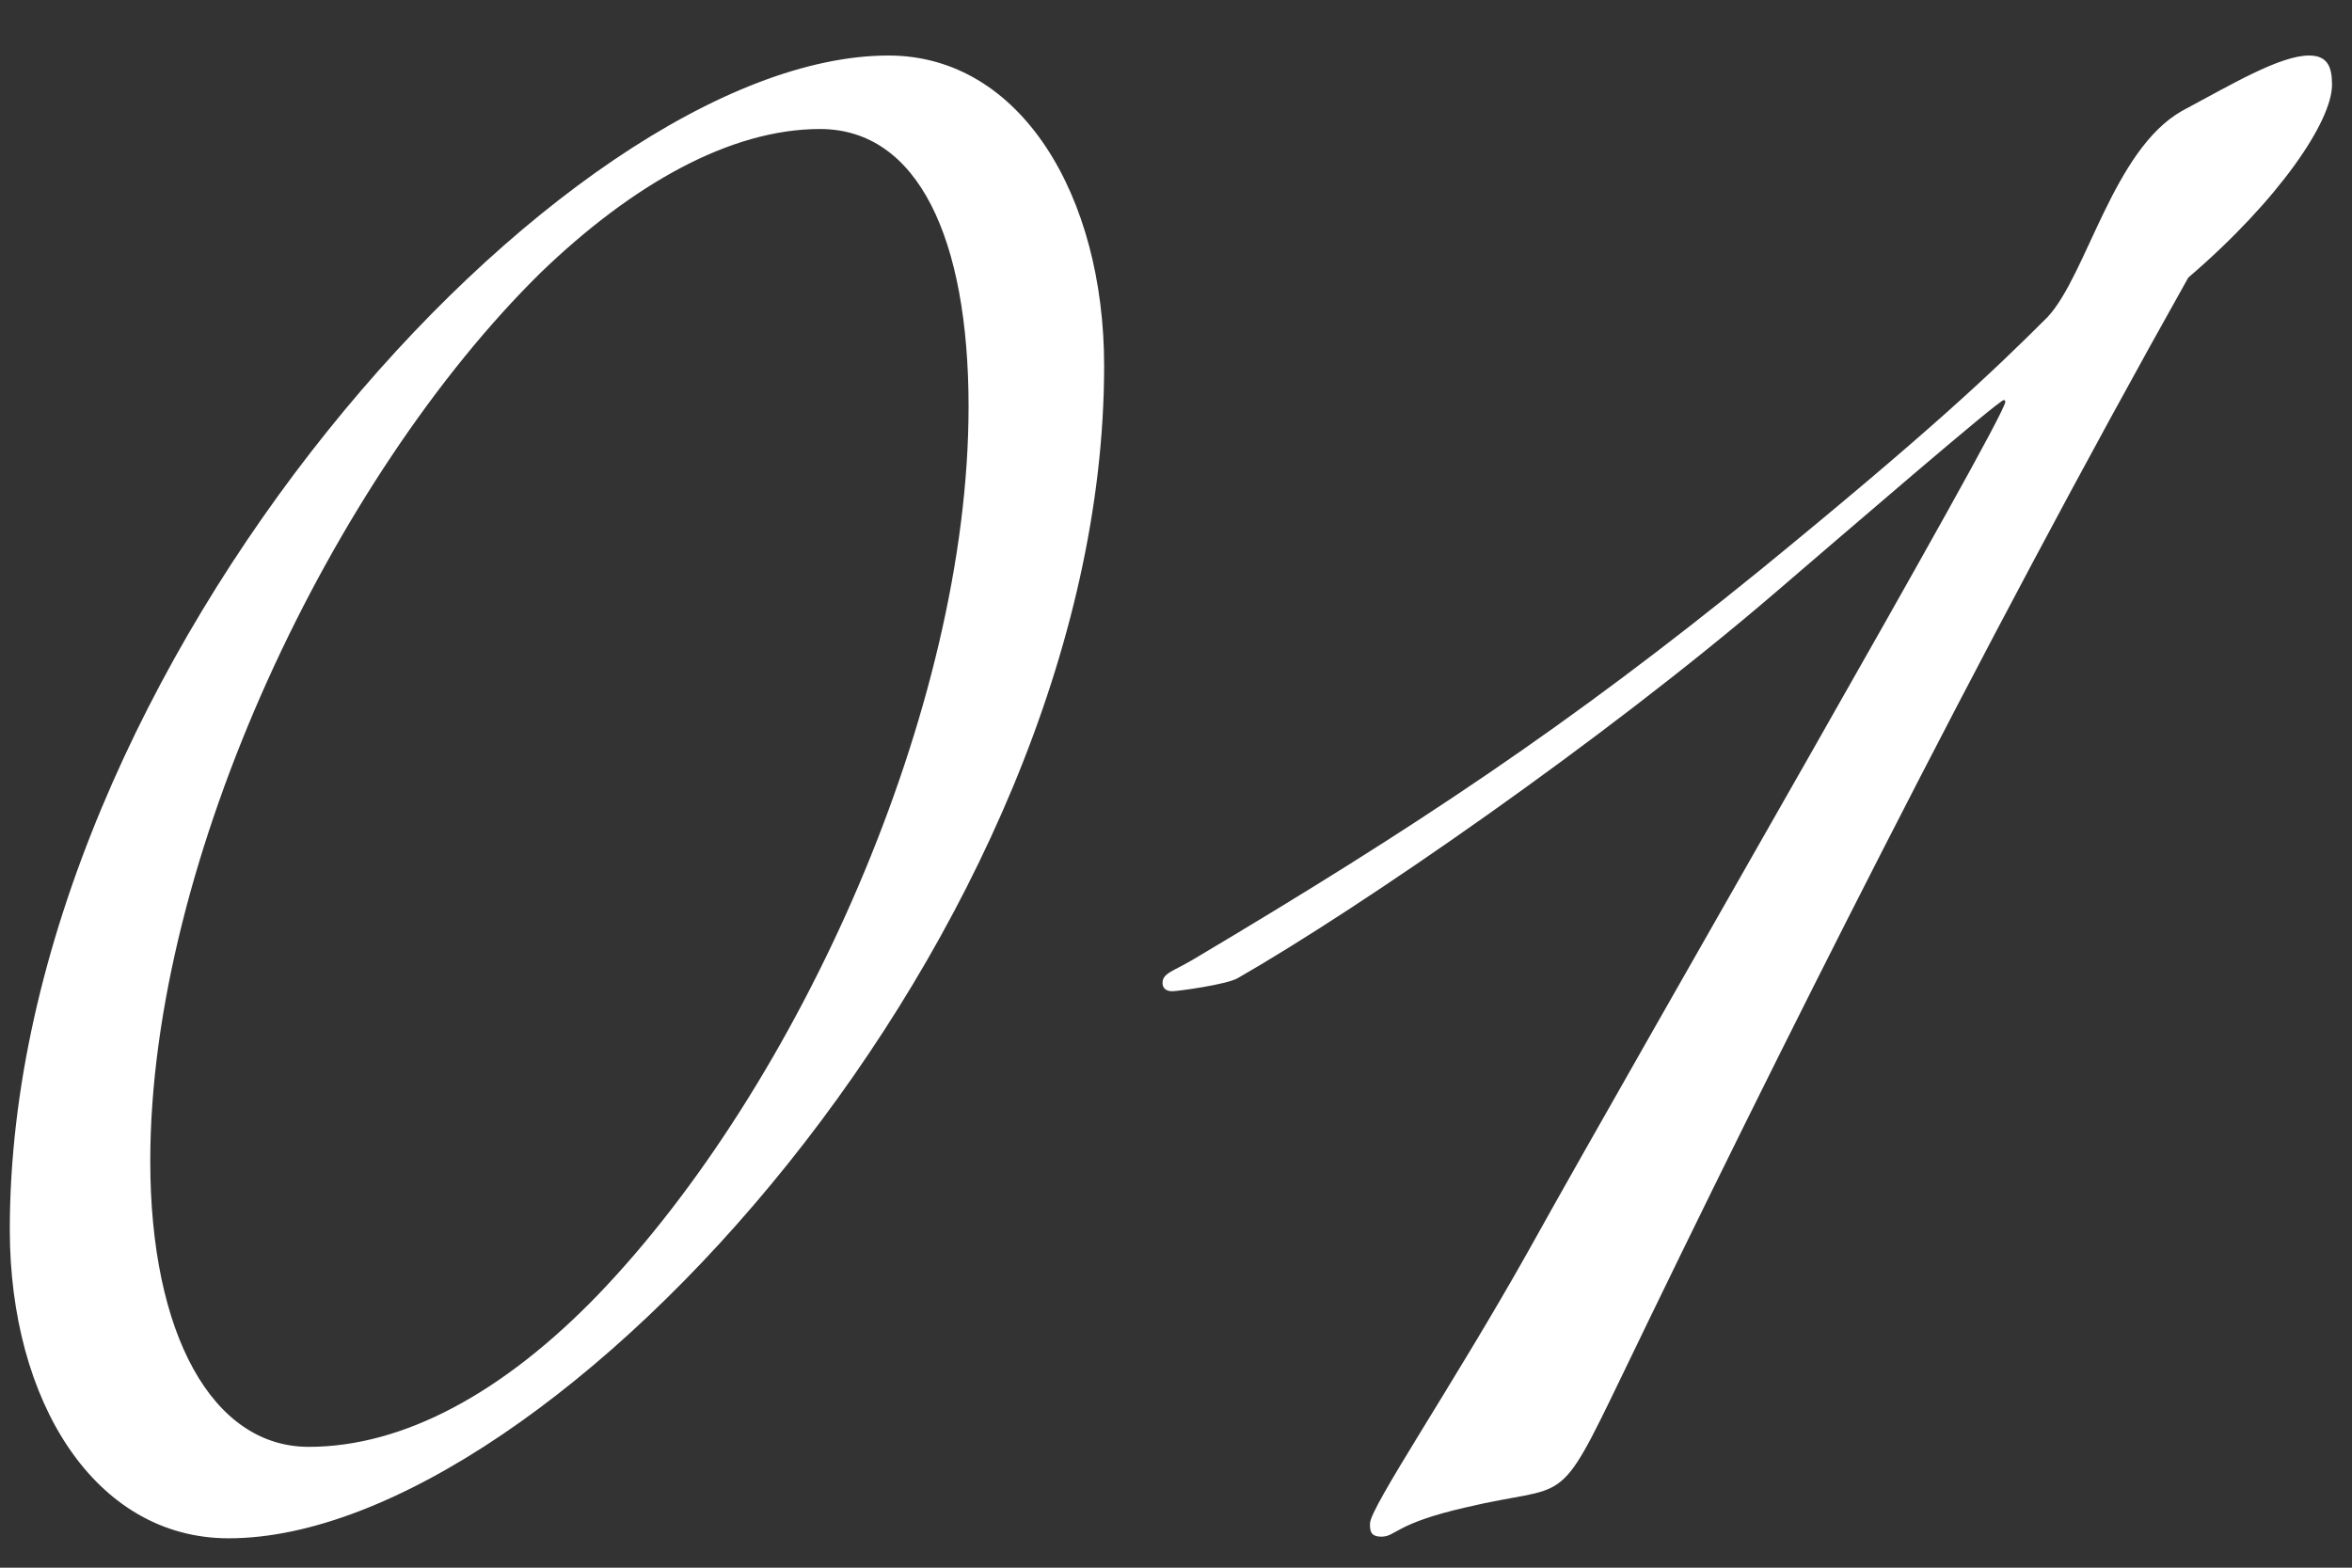 <?xml version="1.0" encoding="UTF-8"?> <svg xmlns="http://www.w3.org/2000/svg" width="36" height="24" viewBox="0 0 36 24" fill="none"><rect x="0" y="0" width="36" height="24" fill="#333333" stroke="none"/><path d="M13.6 0.85C15.625 0.85 16.9 3 16.9 5.6C16.9 14.225 8.475 23.55 3.5 23.55C1.45 23.55 0.15 21.45 0.15 18.825C0.15 10.2 8.625 0.85 13.6 0.85ZM14.825 6.225C14.825 3.65 14.05 1.975 12.55 1.975C11.175 1.975 9.675 2.825 8.275 4.175C5.1 7.3 2.3 13.15 2.3 17.775C2.3 20.425 3.25 22.15 4.725 22.15C6.175 22.15 7.7 21.325 9.15 19.825C12.225 16.625 14.825 10.85 14.825 6.225ZM30.694 6.15C30.694 6.15 30.694 6.125 30.669 6.125C30.594 6.125 28.219 8.175 27.169 9.075C24.519 11.35 20.819 13.9 18.944 14.975C18.769 15.075 18.019 15.175 17.944 15.175C17.844 15.175 17.794 15.125 17.794 15.05C17.794 14.9 17.944 14.875 18.244 14.7C21.694 12.65 24.019 11.1 26.944 8.725C29.544 6.6 30.494 5.7 31.344 4.85C31.944 4.2 32.344 2.3 33.394 1.7C34.144 1.3 34.894 0.85 35.344 0.85C35.644 0.85 35.694 1.05 35.694 1.3C35.694 1.85 34.894 3.05 33.494 4.25C30.294 9.95 27.144 16.25 24.819 21.075C23.819 23.15 24.019 22.7 22.444 23.075C21.344 23.325 21.369 23.525 21.144 23.525C20.969 23.525 20.969 23.425 20.969 23.325C20.969 23.075 22.244 21.2 23.394 19.15C25.144 16 30.694 6.4 30.694 6.15Z" fill="white"></path></svg> 